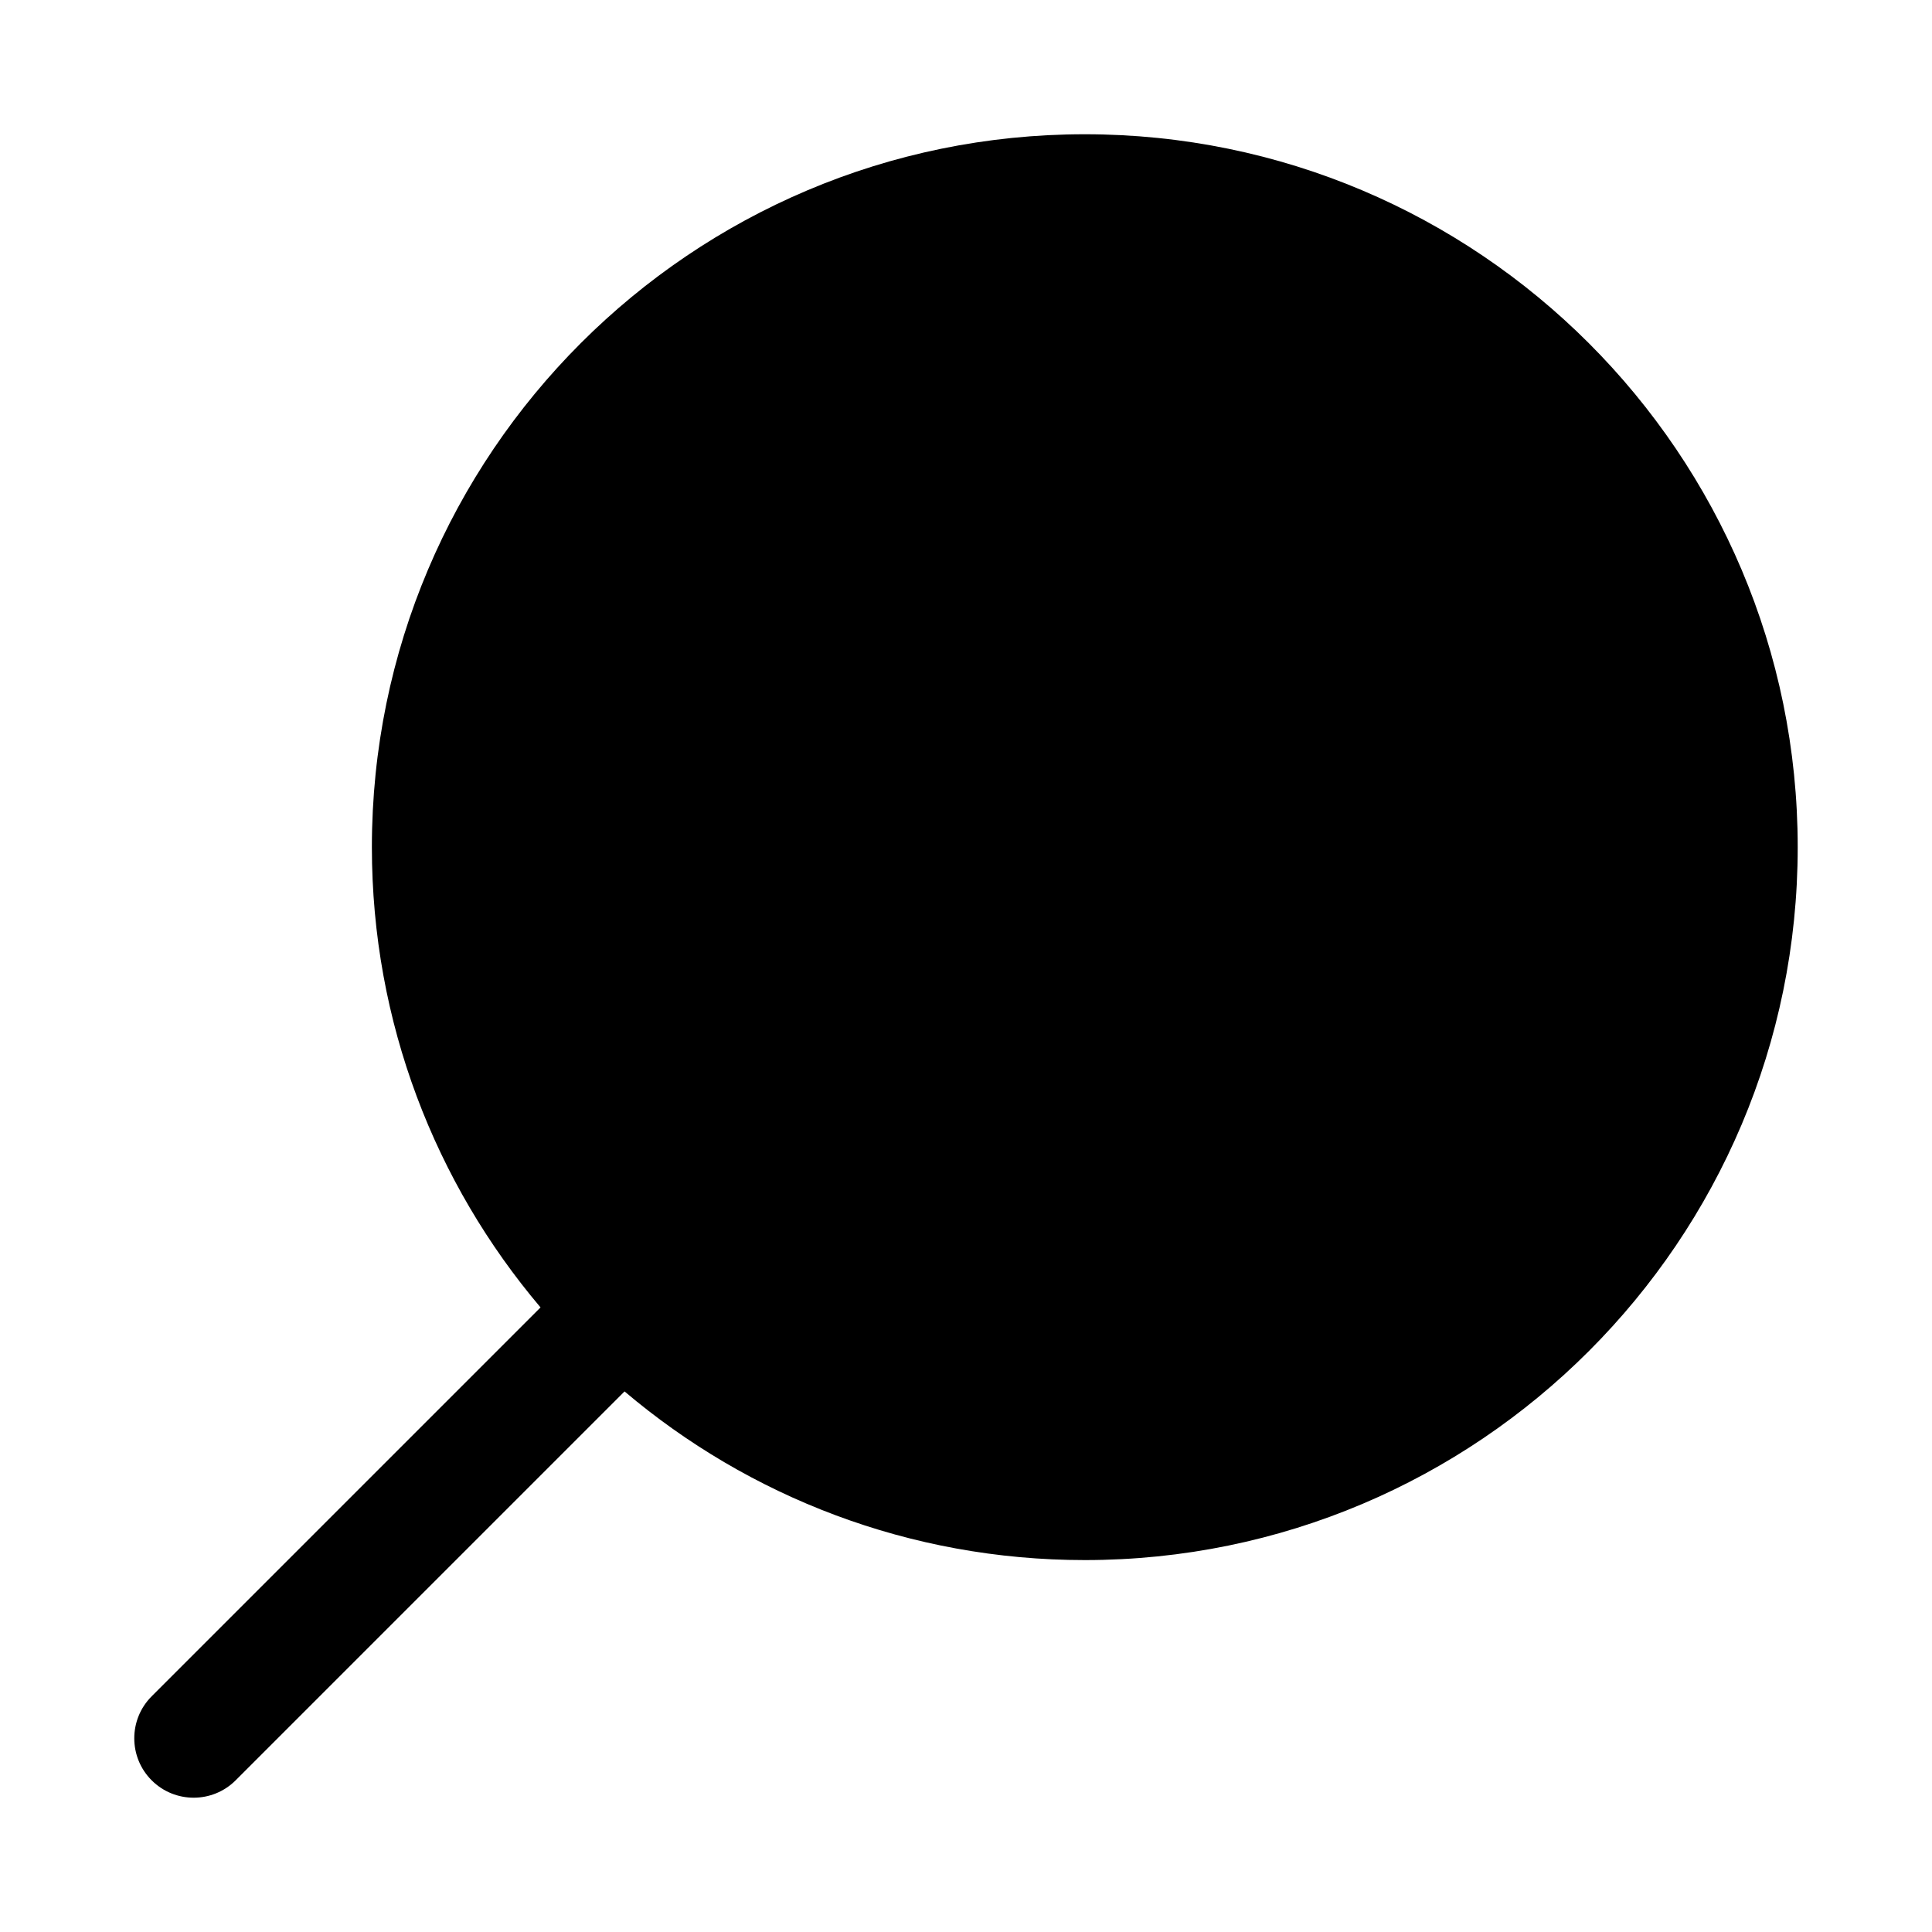 <?xml version="1.0" encoding="UTF-8"?>
<!-- Uploaded to: SVG Repo, www.svgrepo.com, Generator: SVG Repo Mixer Tools -->
<svg fill="#000000" width="800px" height="800px" version="1.1" viewBox="144 144 512 512" xmlns="http://www.w3.org/2000/svg">
 <path d="m287.25 490.48-103.06 103.06c-6.141 6.141-6.141 16.121 0 22.262 6.141 6.141 16.121 6.141 22.262 0l103.06-103.06c32.922 27.883 75.496 44.695 121.97 44.695 104.27 0 188.93-84.652 188.93-188.93 0-104.27-84.656-188.93-188.93-188.93-104.27 0-188.93 84.656-188.93 188.93 0 46.477 16.812 89.047 44.695 121.97z" fill-rule="evenodd"/>
</svg>